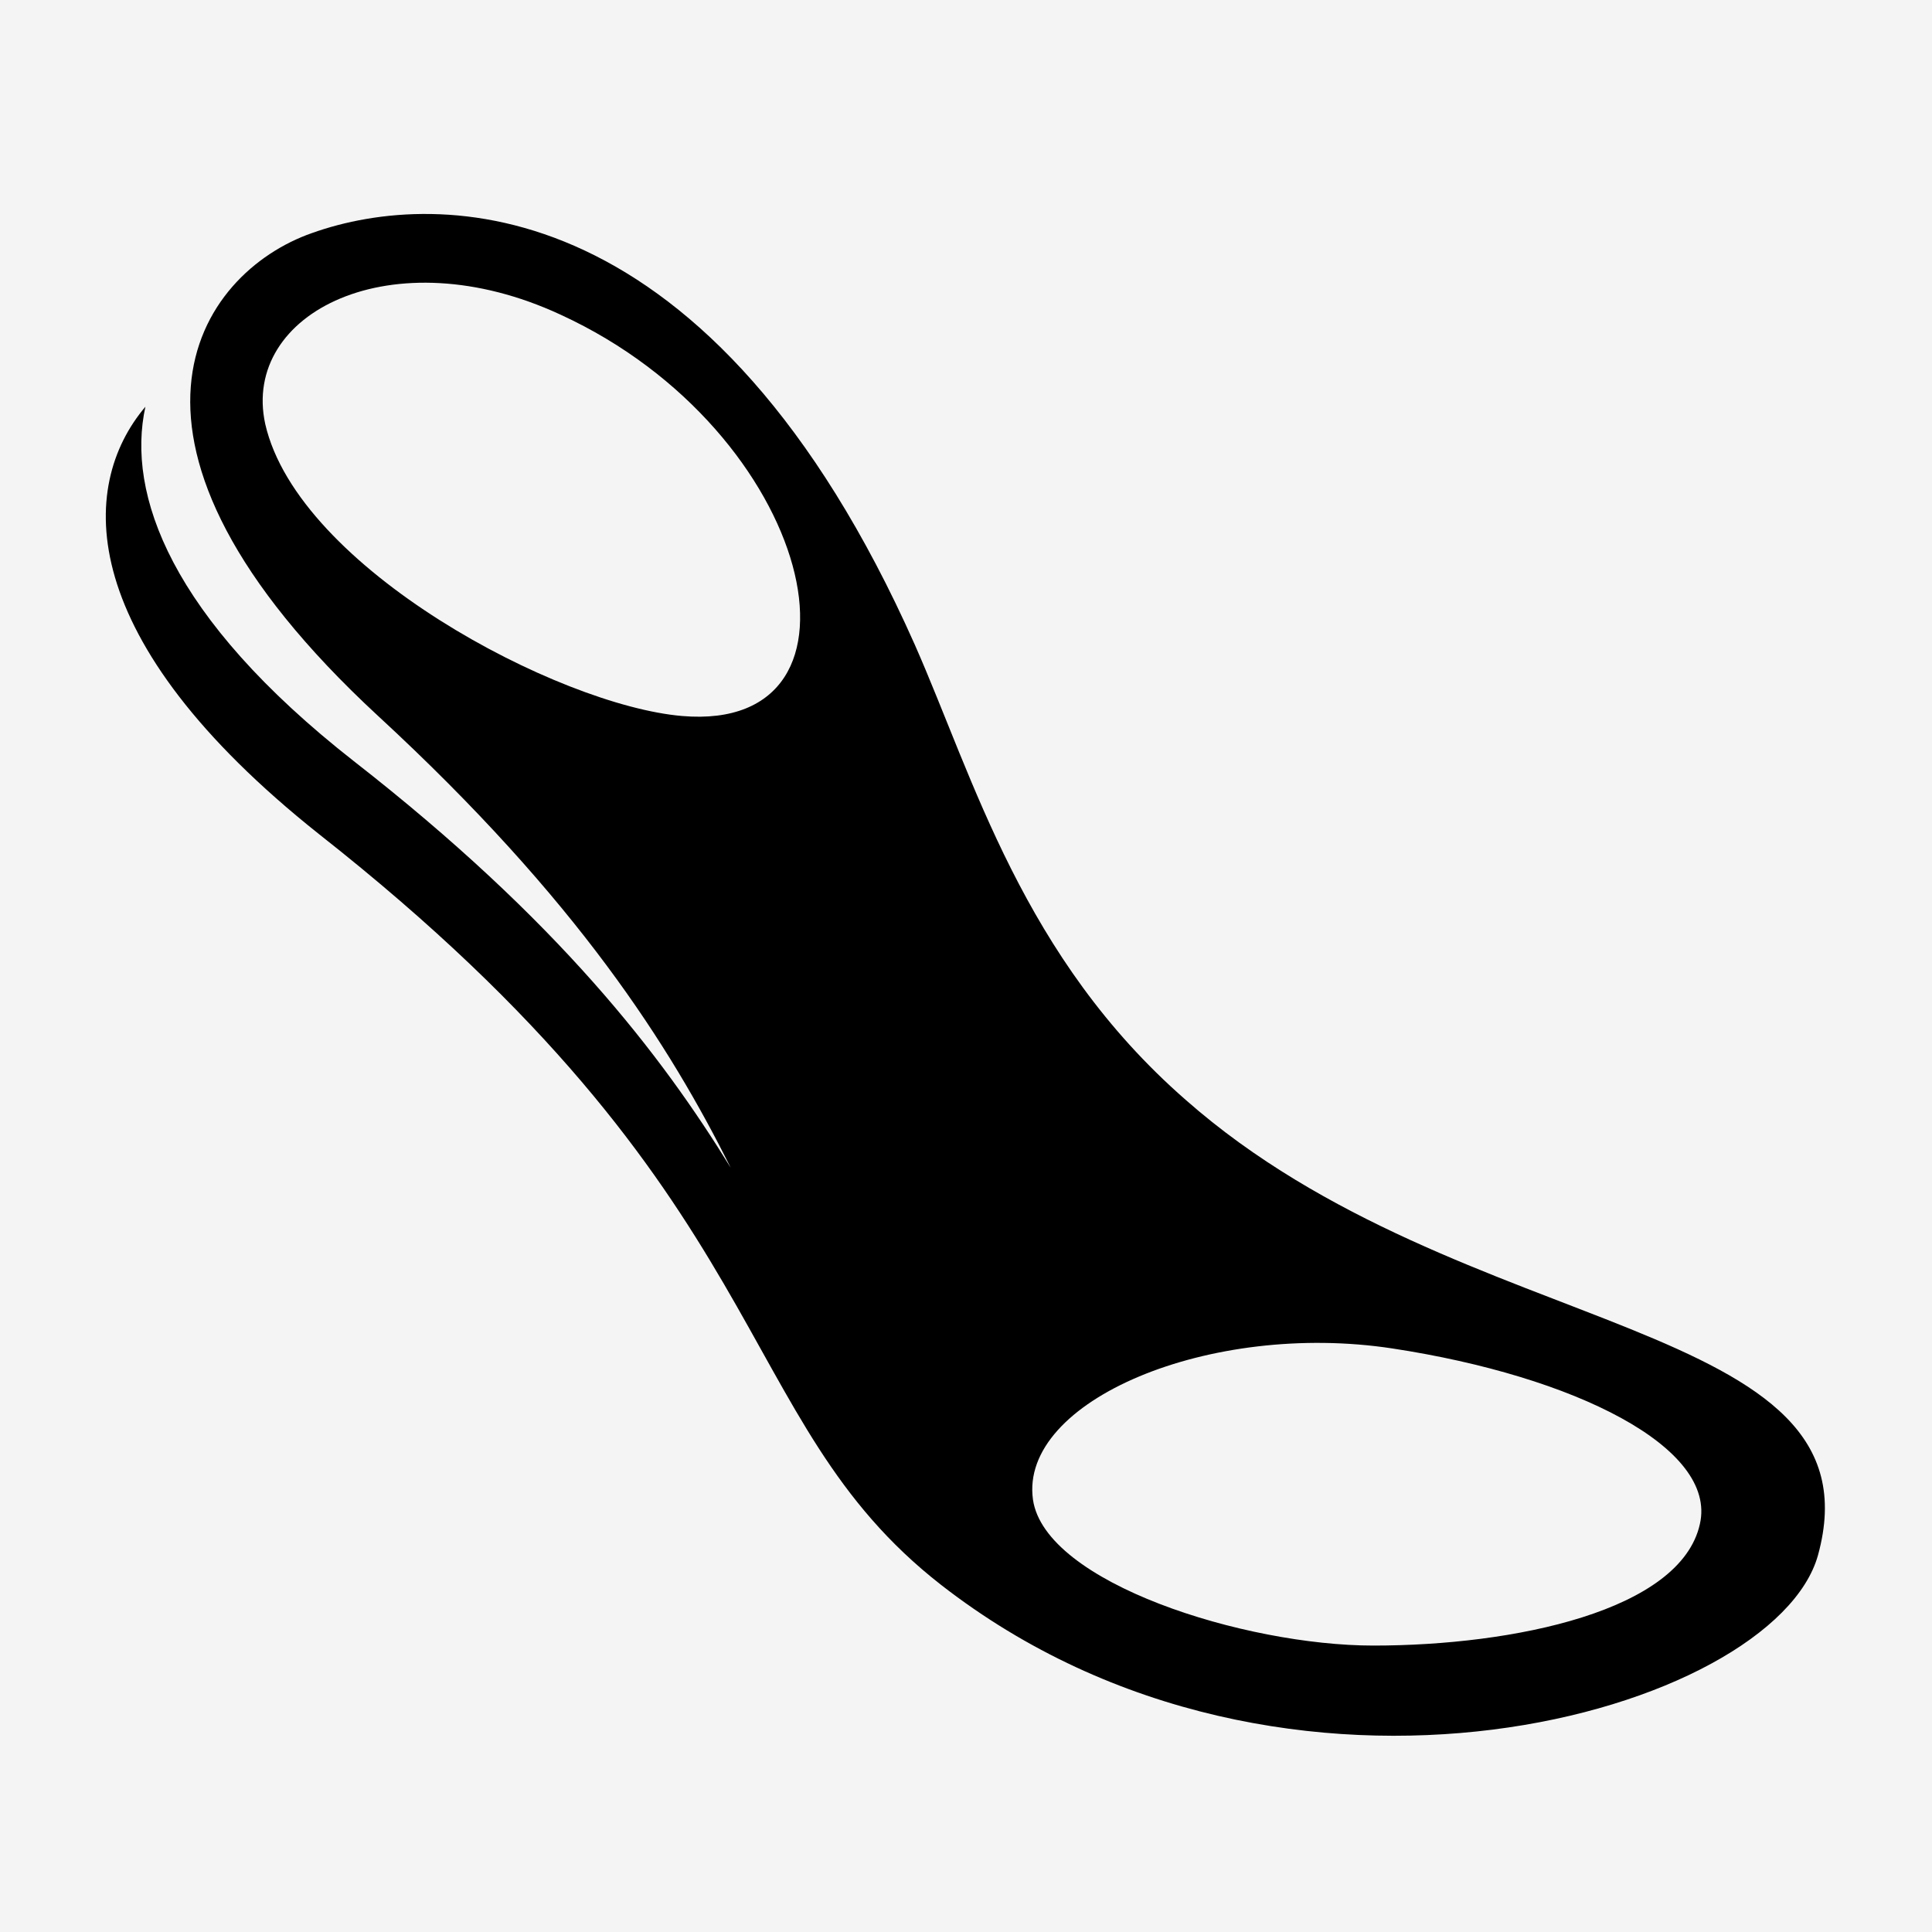<svg xmlns="http://www.w3.org/2000/svg" xmlns:xlink="http://www.w3.org/1999/xlink" width="200" zoomAndPan="magnify" viewBox="0 0 150 150" height="200" preserveAspectRatio="xMidYMid meet" version="1.0"><defs><clipPath id="4844b3f083"><path d="M 8.188 16.441 L 141.688 16.441 L 141.688 134.941 L 8.188 134.941 Z M 8.188 16.441 " clip-rule="nonzero"/></clipPath></defs><rect x="-15" width="180" fill="#ffffff" y="-15" height="180" fill-opacity="1"/><rect x="-15" width="180" fill="#f4f4f4" y="-15" height="180" fill-opacity="1"/><g clip-path="url(#4844b3f083)"><path fill="#000000" d="M 92.066 85.402 C 79.391 74.34 75.613 60.445 71.027 50.059 C 55.25 14.582 34.078 14.582 24.234 18.09 C 15.336 21.191 6.301 34.277 29.359 55.59 C 44.867 69.891 52.016 81.223 56.734 90.664 C 51.34 81.895 43.383 71.508 27.473 59.098 C 13.18 47.902 9.809 38.324 11.289 31.578 C 6.031 37.785 5.762 49.656 24.773 64.766 C 60.781 93.094 56.465 110.09 73.051 123.039 C 99.887 143.949 137.777 132.887 141.148 120.746 C 146.273 102.133 113.504 104.289 92.066 85.402 Z M 52.957 55.59 C 43.383 54.781 23.156 44.125 20.594 32.926 C 18.707 24.293 30.438 18.359 43.52 24.43 C 63.207 33.469 68.734 56.941 52.957 55.59 Z M 131.98 118.32 C 130.496 125.062 117.551 127.762 106.629 127.762 C 96.648 127.762 81.141 122.906 80.199 116.43 C 79.121 108.742 93.953 102.535 108.113 104.695 C 122.27 106.852 133.328 112.383 131.98 118.32 Z M 131.98 118.32 " fill-opacity="1" fill-rule="nonzero"/></g></svg>